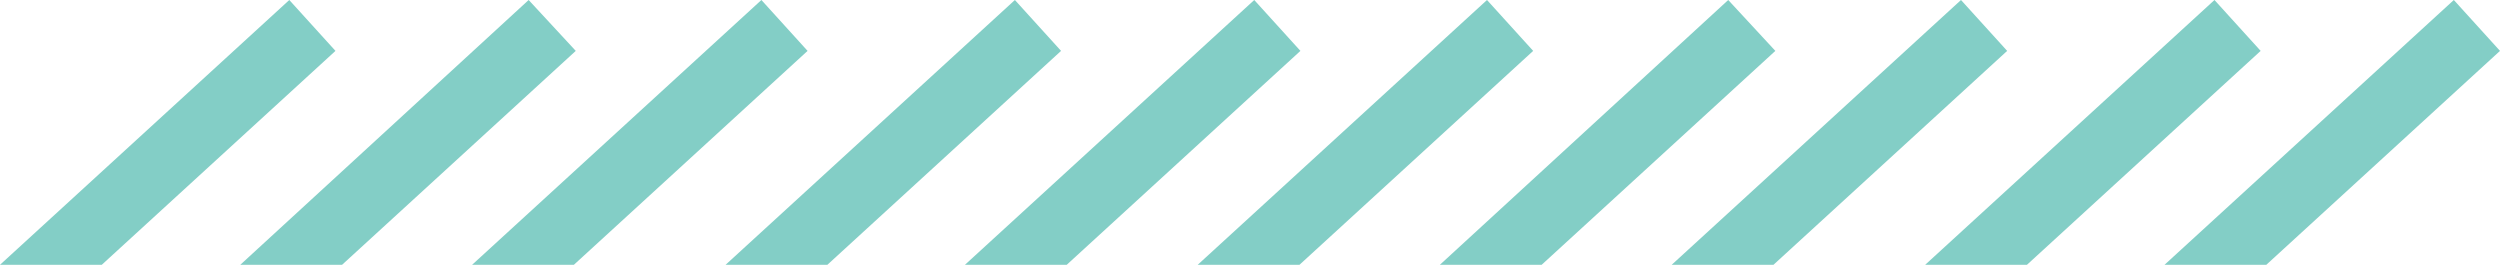 <?xml version="1.0" encoding="utf-8"?>
<!-- Generator: Adobe Illustrator 28.0.0, SVG Export Plug-In . SVG Version: 6.00 Build 0)  -->
<svg version="1.1" id="Layer_1" xmlns="http://www.w3.org/2000/svg" xmlns:xlink="http://www.w3.org/1999/xlink" x="0px" y="0px"
	 viewBox="0 0 265.3 28.1" style="enable-background:new 0 0 265.3 28.1;" xml:space="preserve">
<style type="text/css">
	.st0{fill:#83CEC6;}
</style>
<g id="Design">
</g>
<g id="Text">
	<g>
		<polygon class="st0" points="0,28.1 10.8,28.1 35.6,5.4 30.7,0 		"/>
		<polygon class="st0" points="25.5,28.1 36.3,28.1 61.1,5.4 56.1,0 		"/>
		<polygon class="st0" points="50.1,28.1 60.9,28.1 85.7,5.4 80.8,0 		"/>
		<polygon class="st0" points="77,28.1 87.8,28.1 112.6,5.4 107.7,0 		"/>
		<polygon class="st0" points="102.4,28.1 113.2,28.1 138,5.4 133.1,0 		"/>
		<polygon class="st0" points="127.1,28.1 137.9,28.1 162.7,5.4 157.8,0 		"/>
		<polygon class="st0" points="152.8,28.1 163.6,28.1 188.4,5.4 183.4,0 		"/>
		<polygon class="st0" points="177.4,28.1 188.2,28.1 213,5.4 208.1,0 		"/>
		<polygon class="st0" points="204.3,28.1 215.1,28.1 239.9,5.4 235,0 		"/>
		<polygon class="st0" points="229.7,28.1 240.5,28.1 265.3,5.4 260.4,0 		"/>
	</g>
</g>
</svg>

